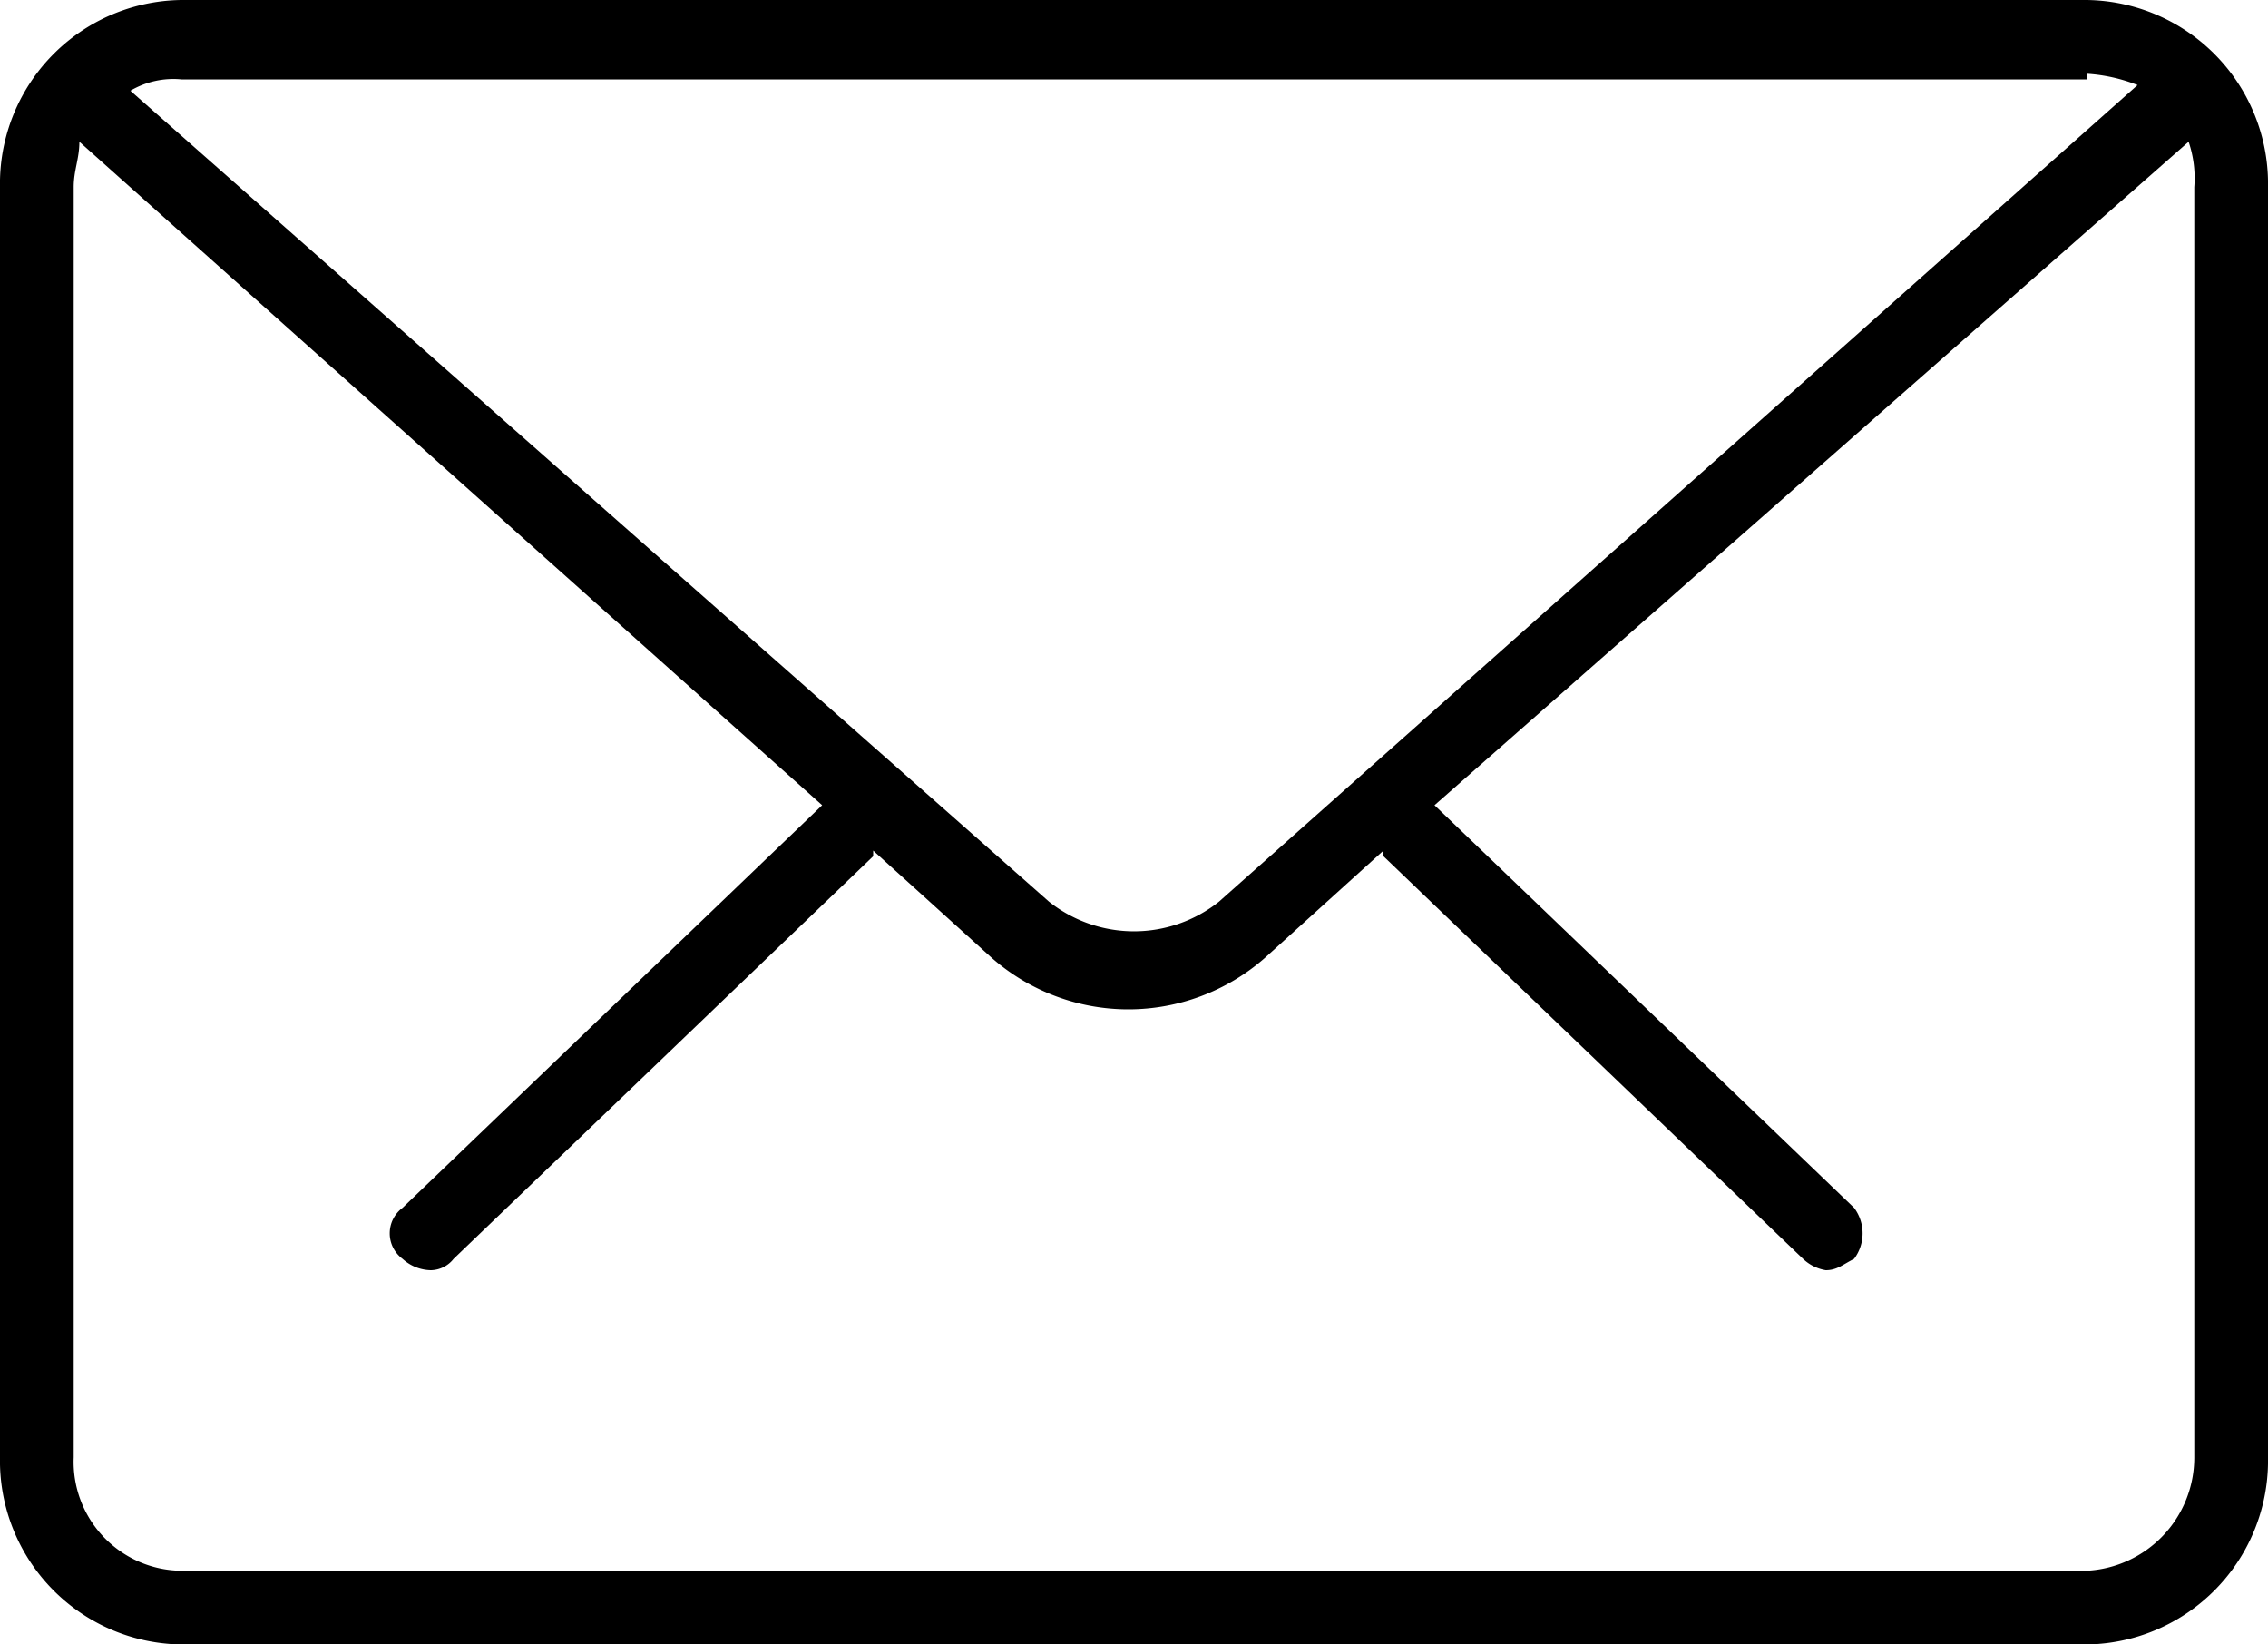 <svg viewBox="0 0 40 29" xmlns="http://www.w3.org/2000/svg"><path d="m36.8 0h-33.6a3.24 3.24 0 0 0 -3.2 3.3v22.4a3.24 3.24 0 0 0 3.2 3.3h33.6a3.24 3.24 0 0 0 3.2-3.3v-22.4a3.24 3.24 0 0 0 -3.2-3.3zm0 1.3a2.92 2.92 0 0 1 .9.2l-16.2 14.4a2.41 2.41 0 0 1 -3 0l-16.2-14.3a1.49 1.49 0 0 1 .9-.2h33.6zm1.9 24.4a2 2 0 0 1 -1.9 2h-33.6a1.92 1.92 0 0 1 -1.9-2v-22.4c0-.3.1-.5.1-.8l13.1 11.7-7.4 7.1a.56.56 0 0 0 0 .9.76.76 0 0 0 .5.2.52.52 0 0 0 .4-.2l7.4-7.1v-.1l2.1 1.9a3.65 3.65 0 0 0 4.8 0l2.1-1.9v.1l7.4 7.1a.76.76 0 0 0 .4.2c.2 0 .3-.1.5-.2a.75.75 0 0 0 0-.9l-7.4-7.1 13.3-11.7a2 2 0 0 1 .1.8z"/></svg>